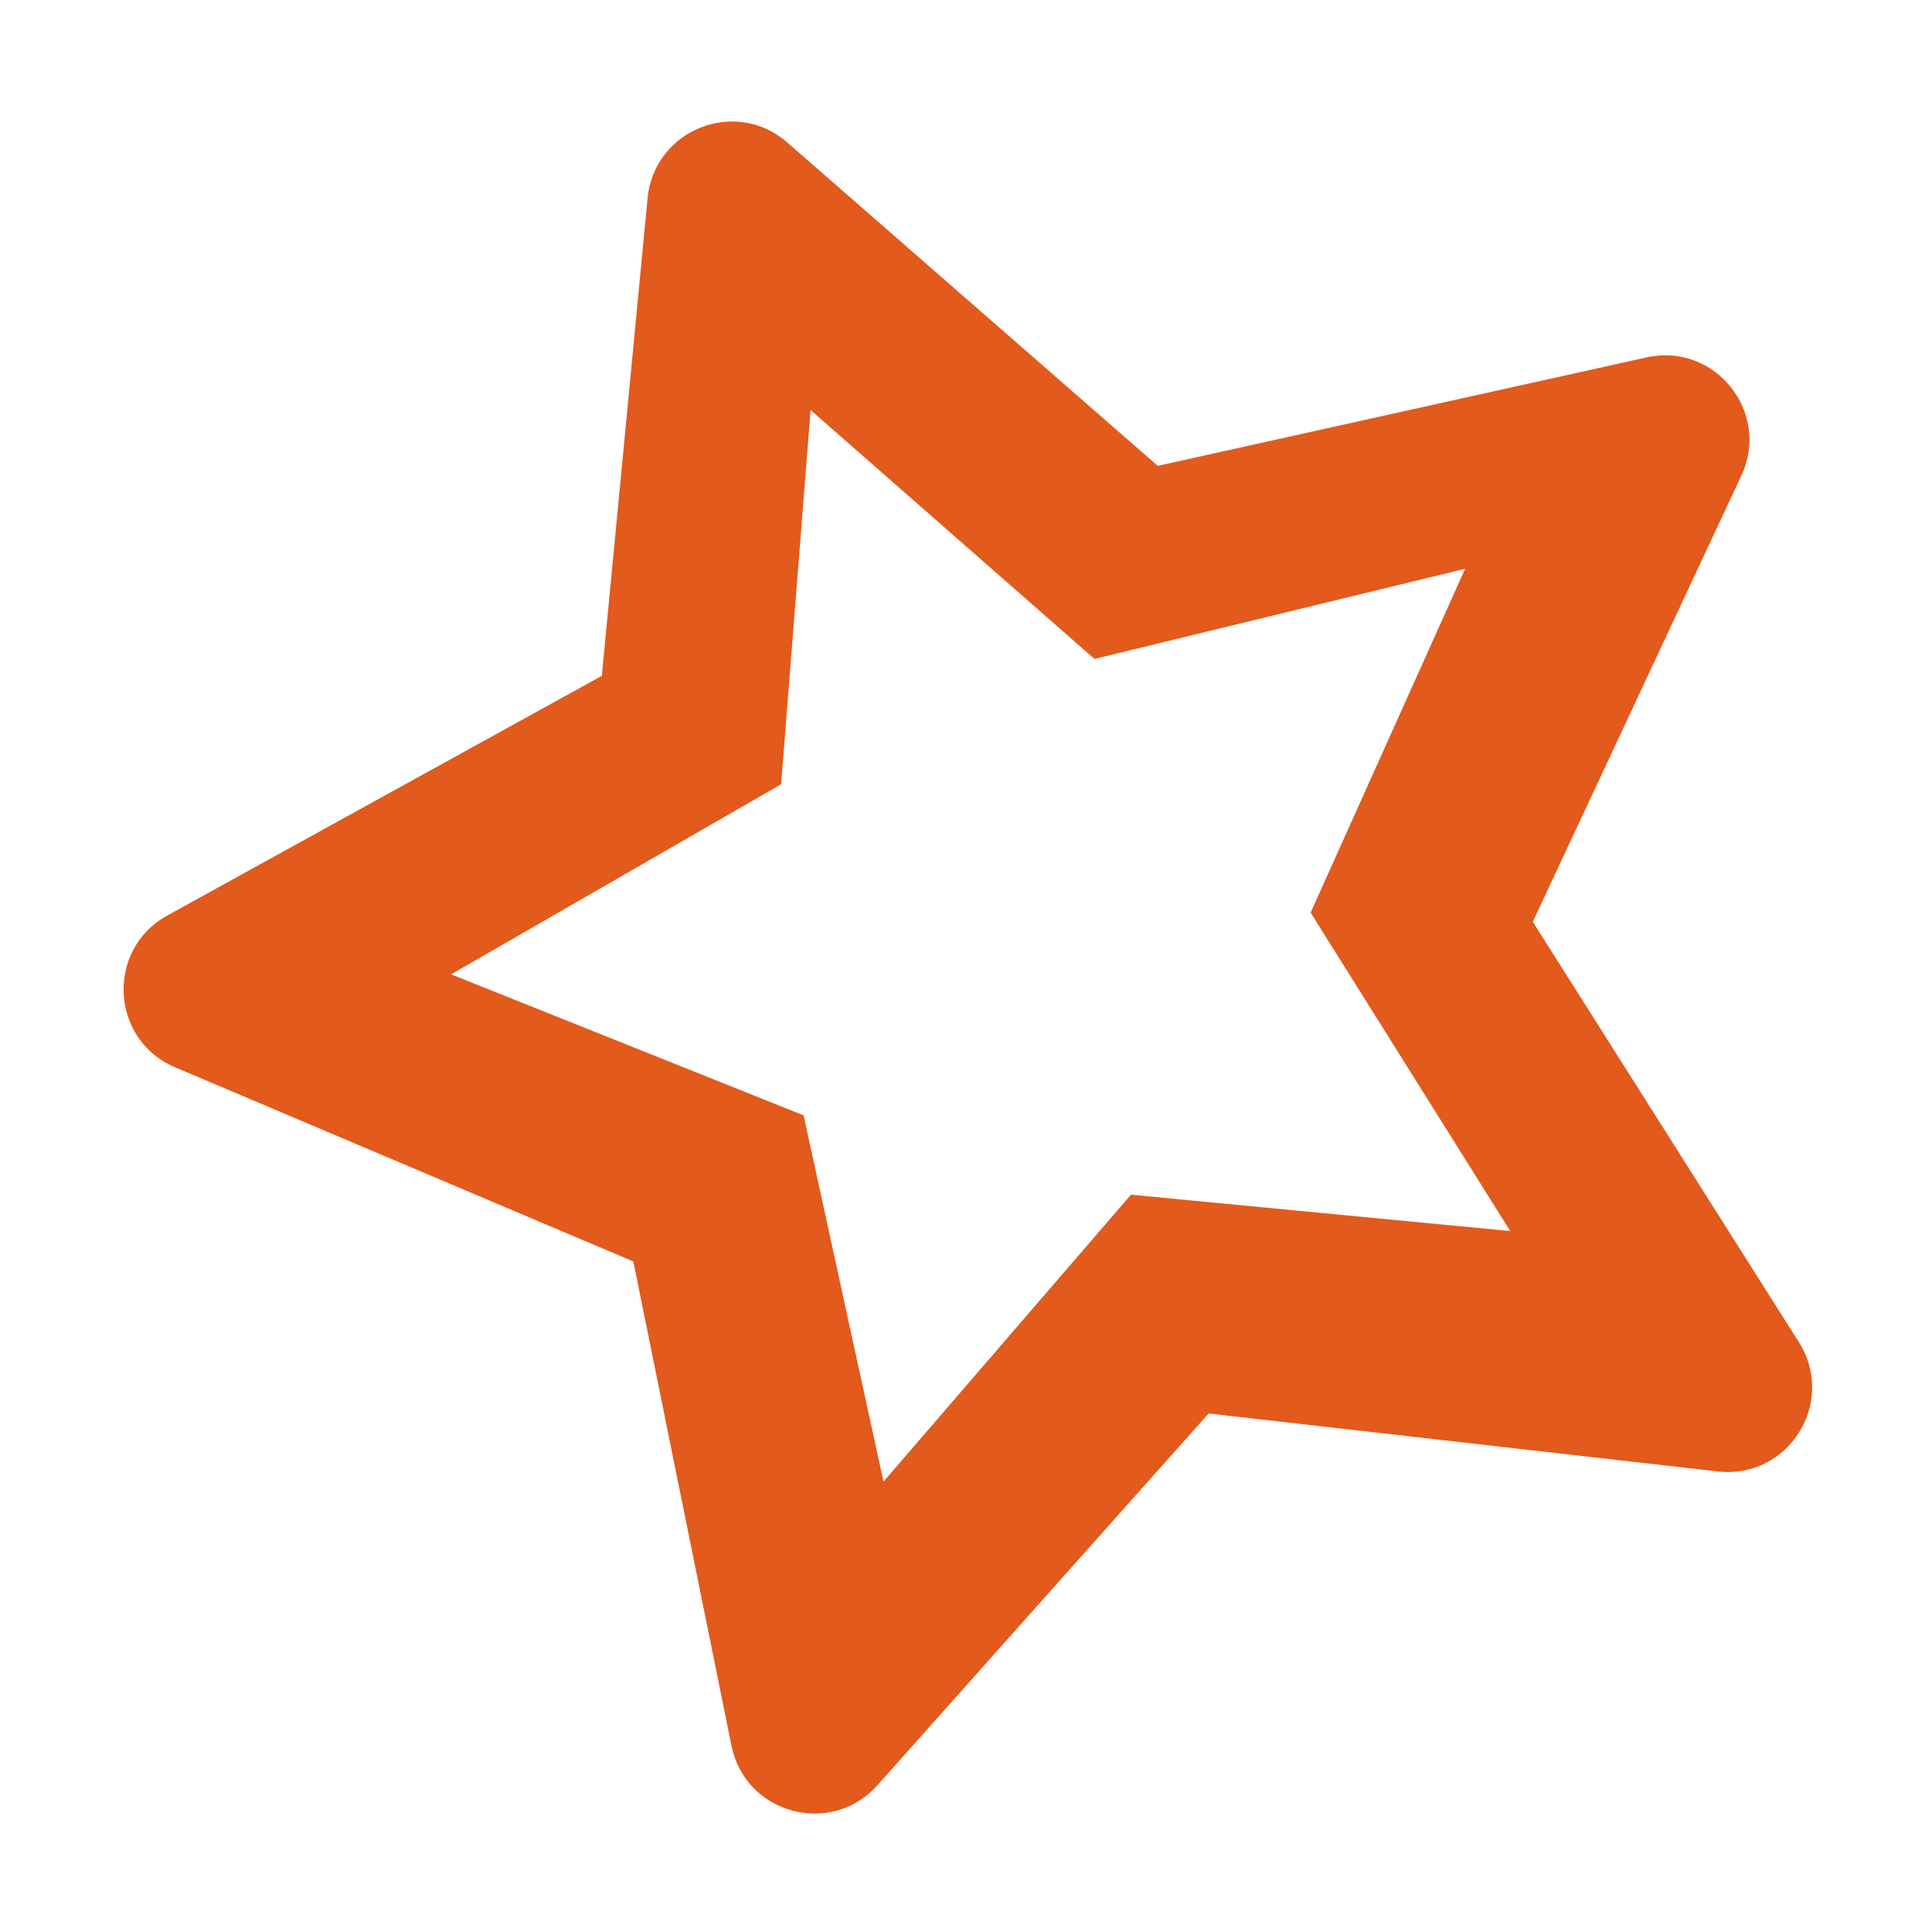 <svg width="16" height="16" viewBox="0 0 16 16" fill="none" xmlns="http://www.w3.org/2000/svg">
<path fill-rule="evenodd" clip-rule="evenodd" d="M1.45 8.839L5.245 10.447L6.058 14.458C6.172 15.023 6.883 15.215 7.267 14.784L10.009 11.706L14.227 12.186C14.811 12.252 15.212 11.613 14.898 11.116L12.694 7.634L14.421 3.939C14.667 3.413 14.202 2.834 13.635 2.96L9.588 3.858L6.52 1.18C6.091 0.805 5.418 1.073 5.363 1.641L4.984 5.597L1.385 7.582C0.874 7.864 0.913 8.612 1.45 8.839ZM3.736 8.069L6.655 9.237L7.317 12.27L9.366 9.894L12.507 10.195L10.854 7.558L12.134 4.71L9.064 5.457L6.713 3.396L6.469 6.495L3.736 8.069Z" fill="#E25A1C"/>
</svg>
